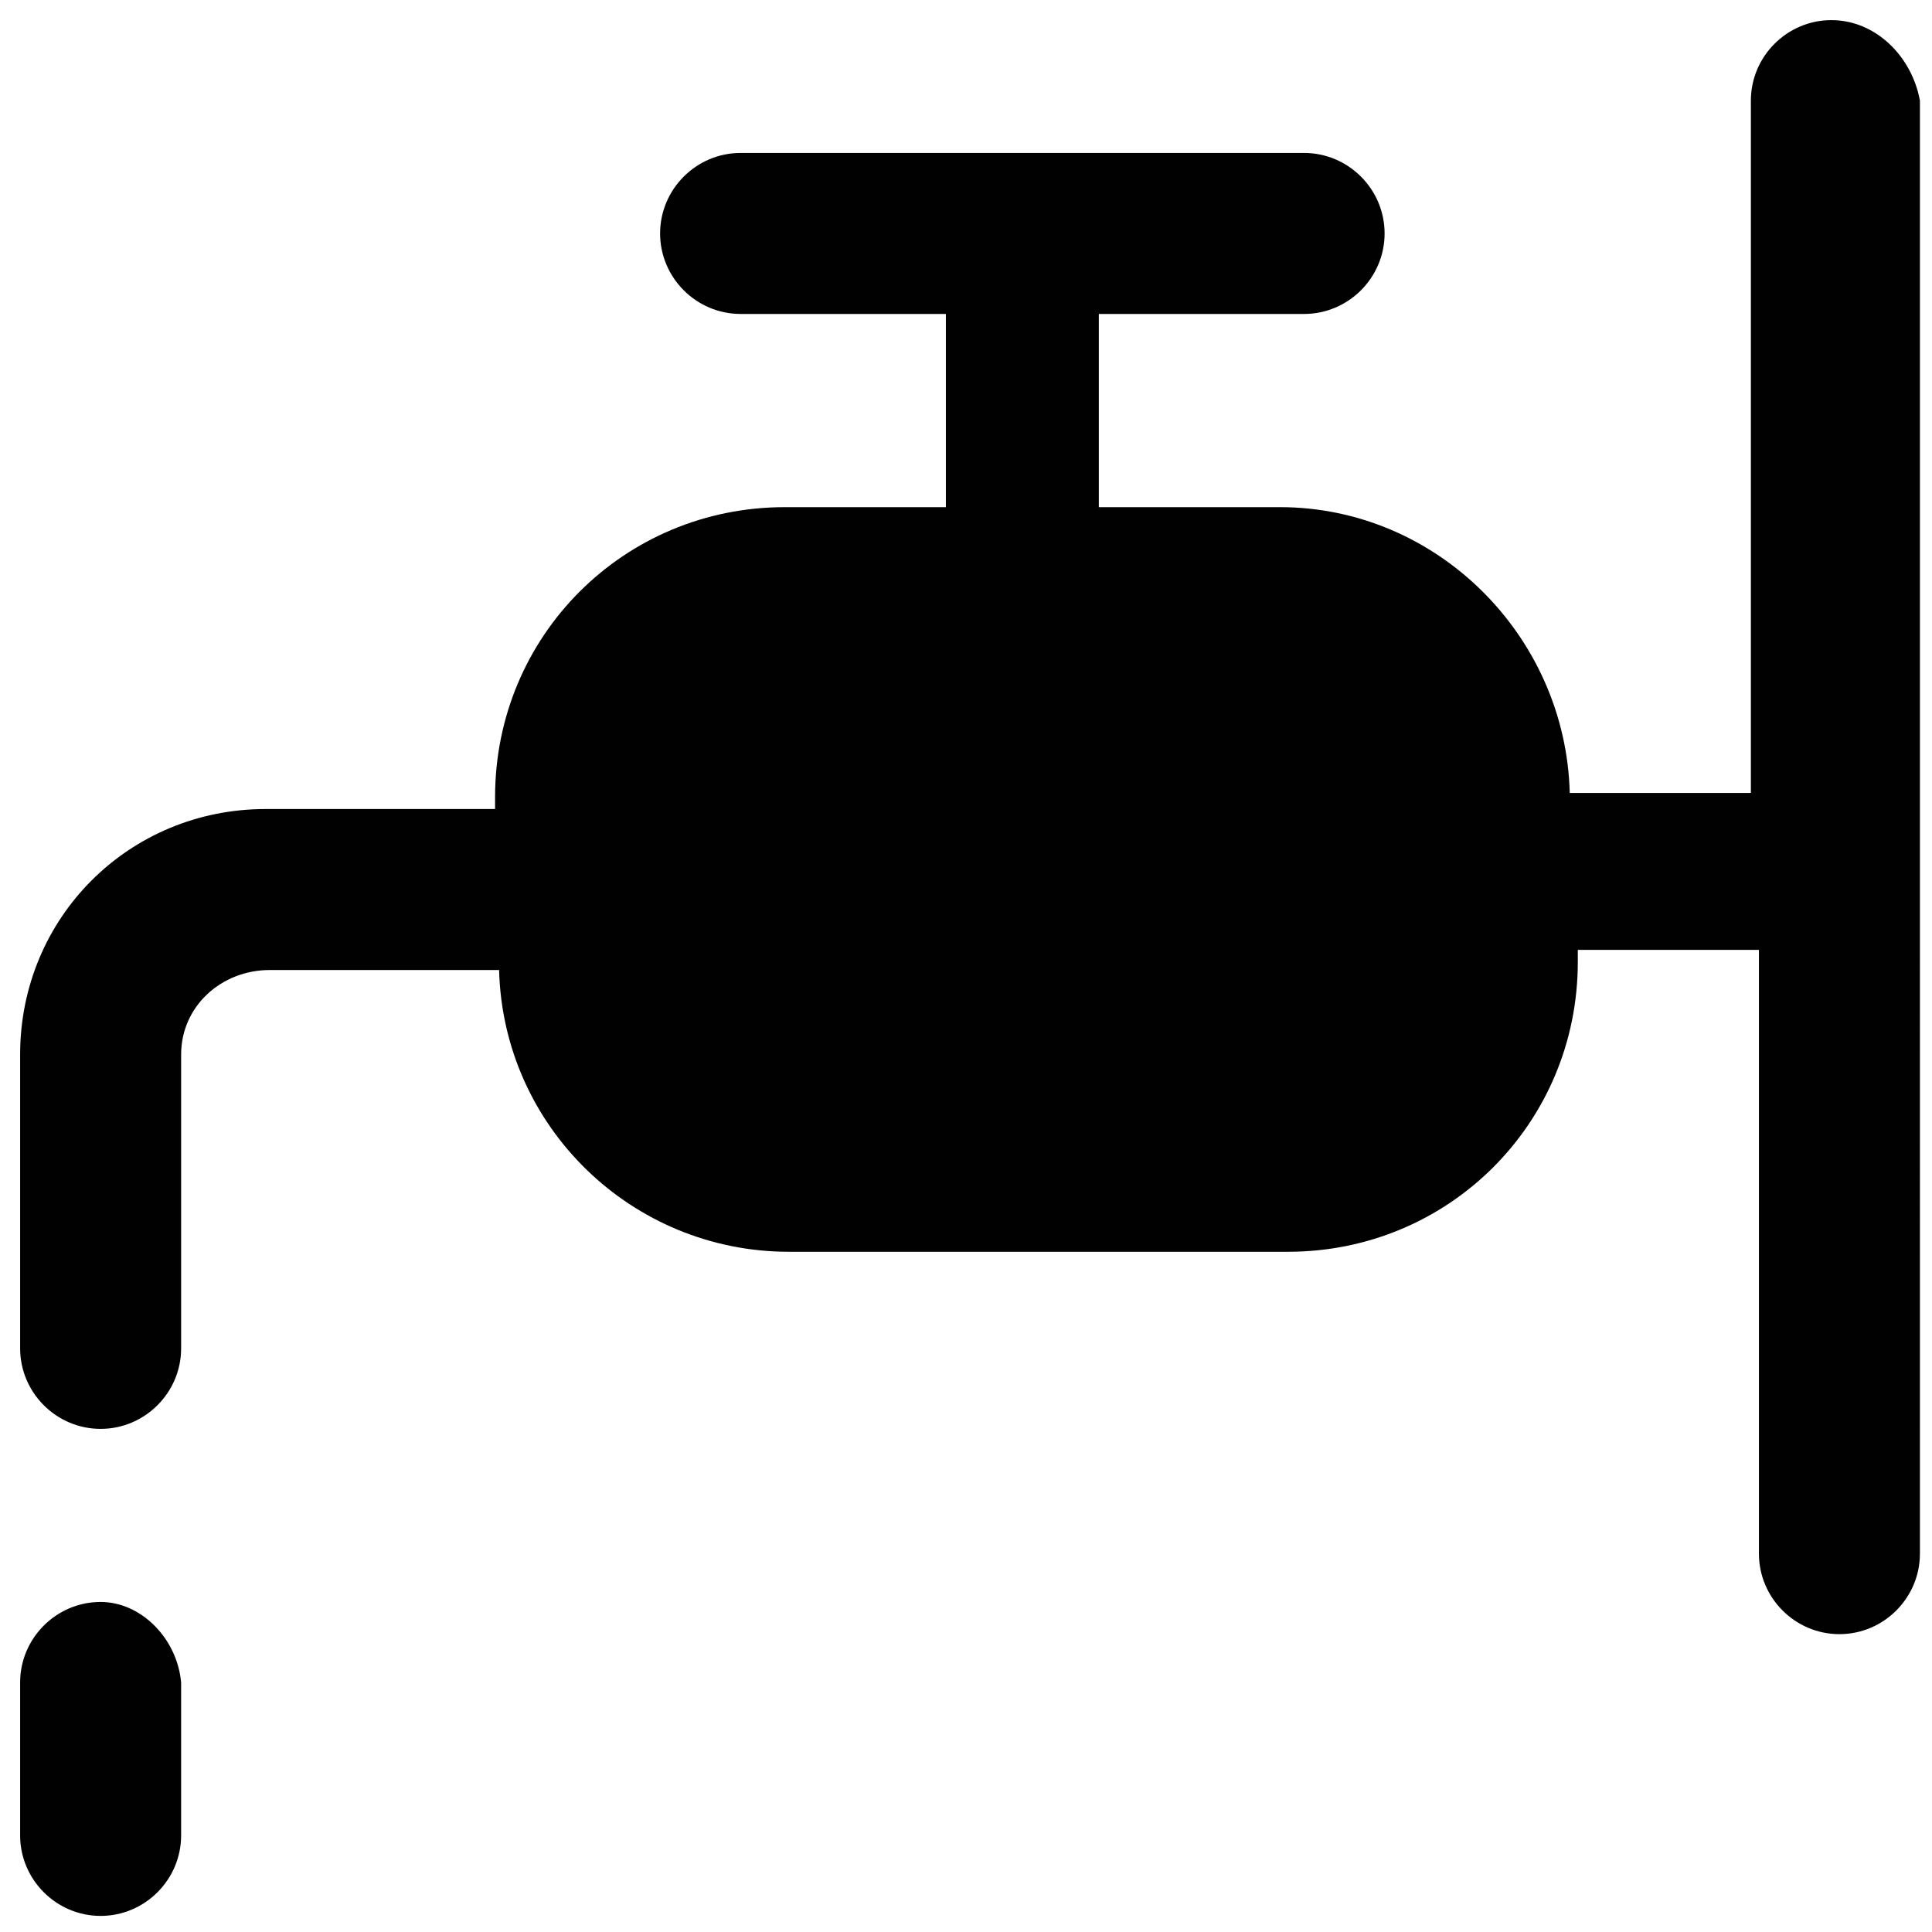 <?xml version="1.0" encoding="utf-8"?>
<!-- Generator: Adobe Illustrator 18.0.0, SVG Export Plug-In . SVG Version: 6.00 Build 0)  -->
<!DOCTYPE svg PUBLIC "-//W3C//DTD SVG 1.1//EN" "http://www.w3.org/Graphics/SVG/1.1/DTD/svg11.dtd">
<svg version="1.1" id="Layer_1" xmlns="http://www.w3.org/2000/svg" xmlns:xlink="http://www.w3.org/1999/xlink" x="0px" y="0px"
	 viewBox="0 0 48 48" enable-background="new 0 0 48 48" xml:space="preserve">
<g>
	<path fill="#010101" d="M45.5,0.5c-1.1,0-2,0.9-2,2v17.2h-4.5c-0.1-3.9-3.3-7.1-7.2-7.1h-4.5V7.8h5.1c1.1,0,2-0.9,2-2s-0.9-2-2-2
		H18.4c-1.1,0-2,0.9-2,2s0.9,2,2,2h5.1v4.8h-4c-4,0-7.2,3.2-7.2,7.2v0.3H6.6c-3.4,0-6.1,2.7-6.1,6.1v7.3c0,1.1,0.9,2,2,2s2-0.9,2-2
		v-7.3c0-1.2,1-2.1,2.2-2.1h5.7c0.1,3.9,3.3,7,7.2,7h12.4c4,0,7.2-3.2,7.2-7.2v-0.3h4.5v15c0,1.1,0.9,2,2,2s2-0.9,2-2V2.5
		C47.5,1.4,46.6,0.5,45.5,0.5z"/>
	<path fill="#010101" d="M2.5,39.8c-1.1,0-2,0.9-2,2v3.8c0,1.1,0.9,2,2,2s2-0.9,2-2v-3.8C4.4,40.7,3.5,39.8,2.5,39.8z"/>
</g>
</svg>
